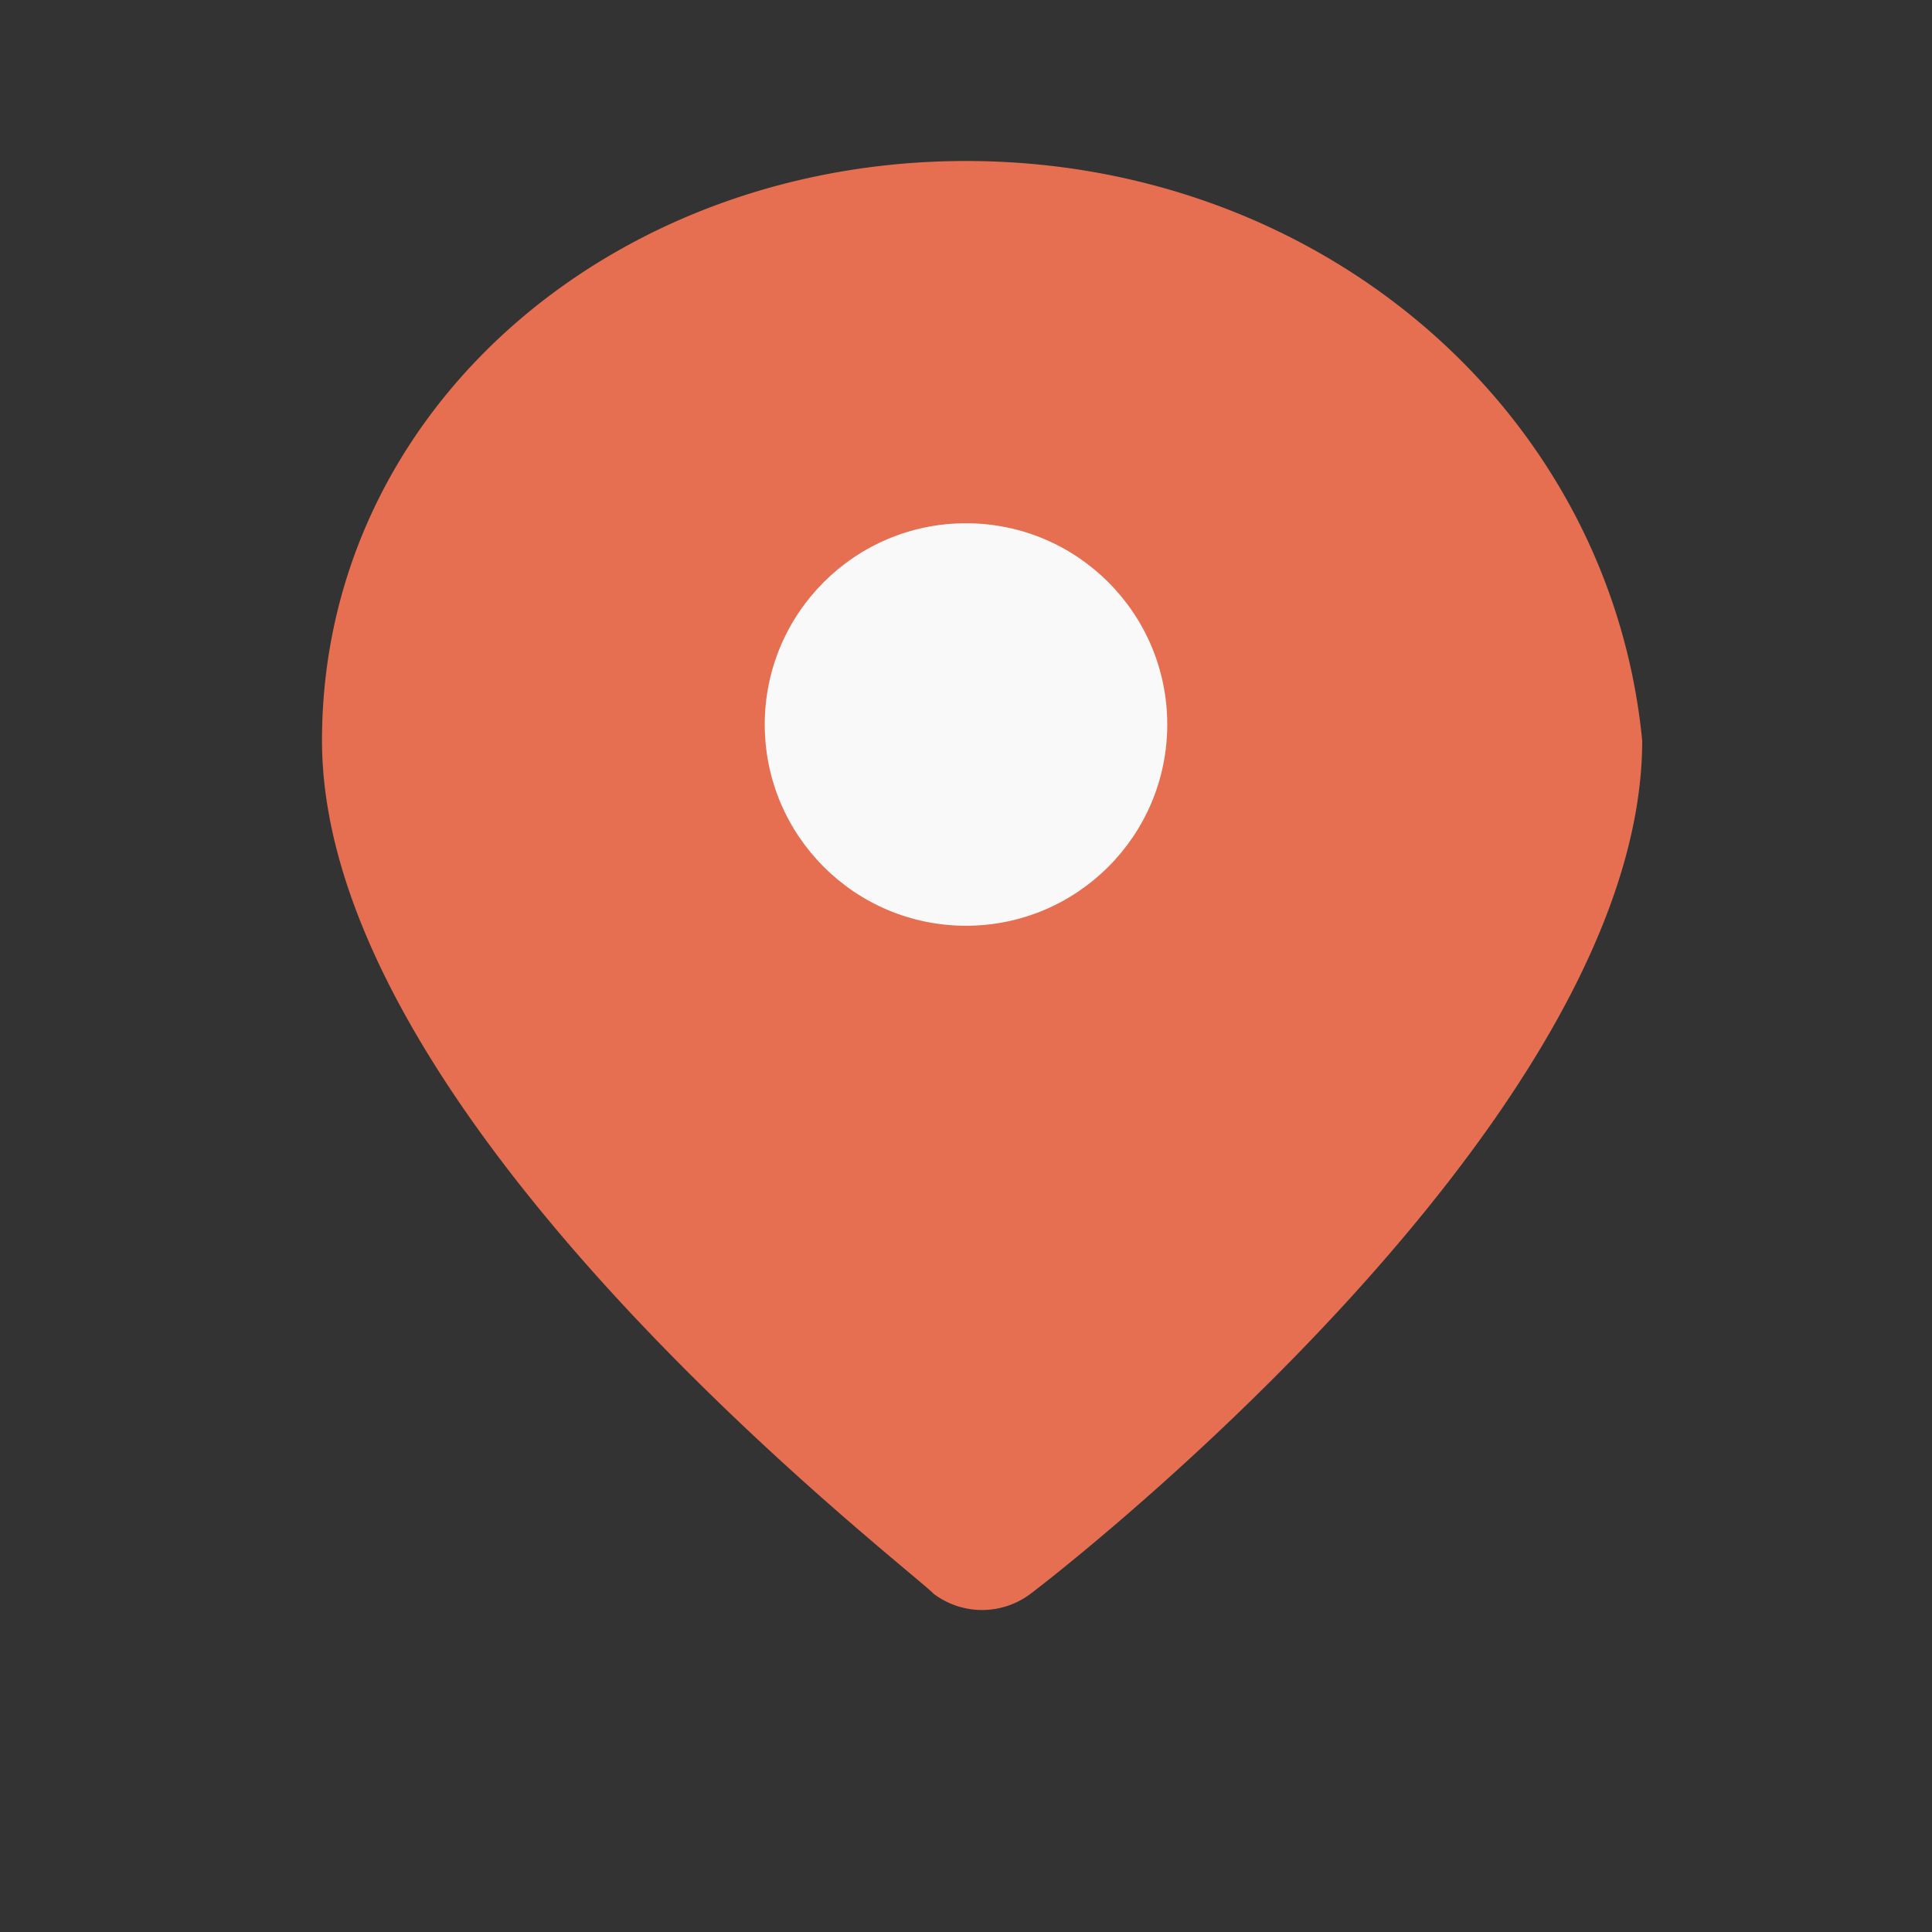 <?xml version="1.0" encoding="UTF-8"?>
<svg xmlns="http://www.w3.org/2000/svg" viewBox="0 0 24 24" width="24" height="24"><rect x="0" y="0" width="24" height="24" fill="#333333" stroke="none"/><path d="M12 2c-4.4 0-8 3.1-8 7.2 0 4.7 7.2 10.2 7.6 10.6a1 1 0 001.2 0c.4-.3 7.6-5.9 7.6-10.6C20 5.1 16.4 2 12 2z" fill="#E76F51"/><circle cx="12" cy="9" r="2.5" fill="#F9F9F9"/></svg>